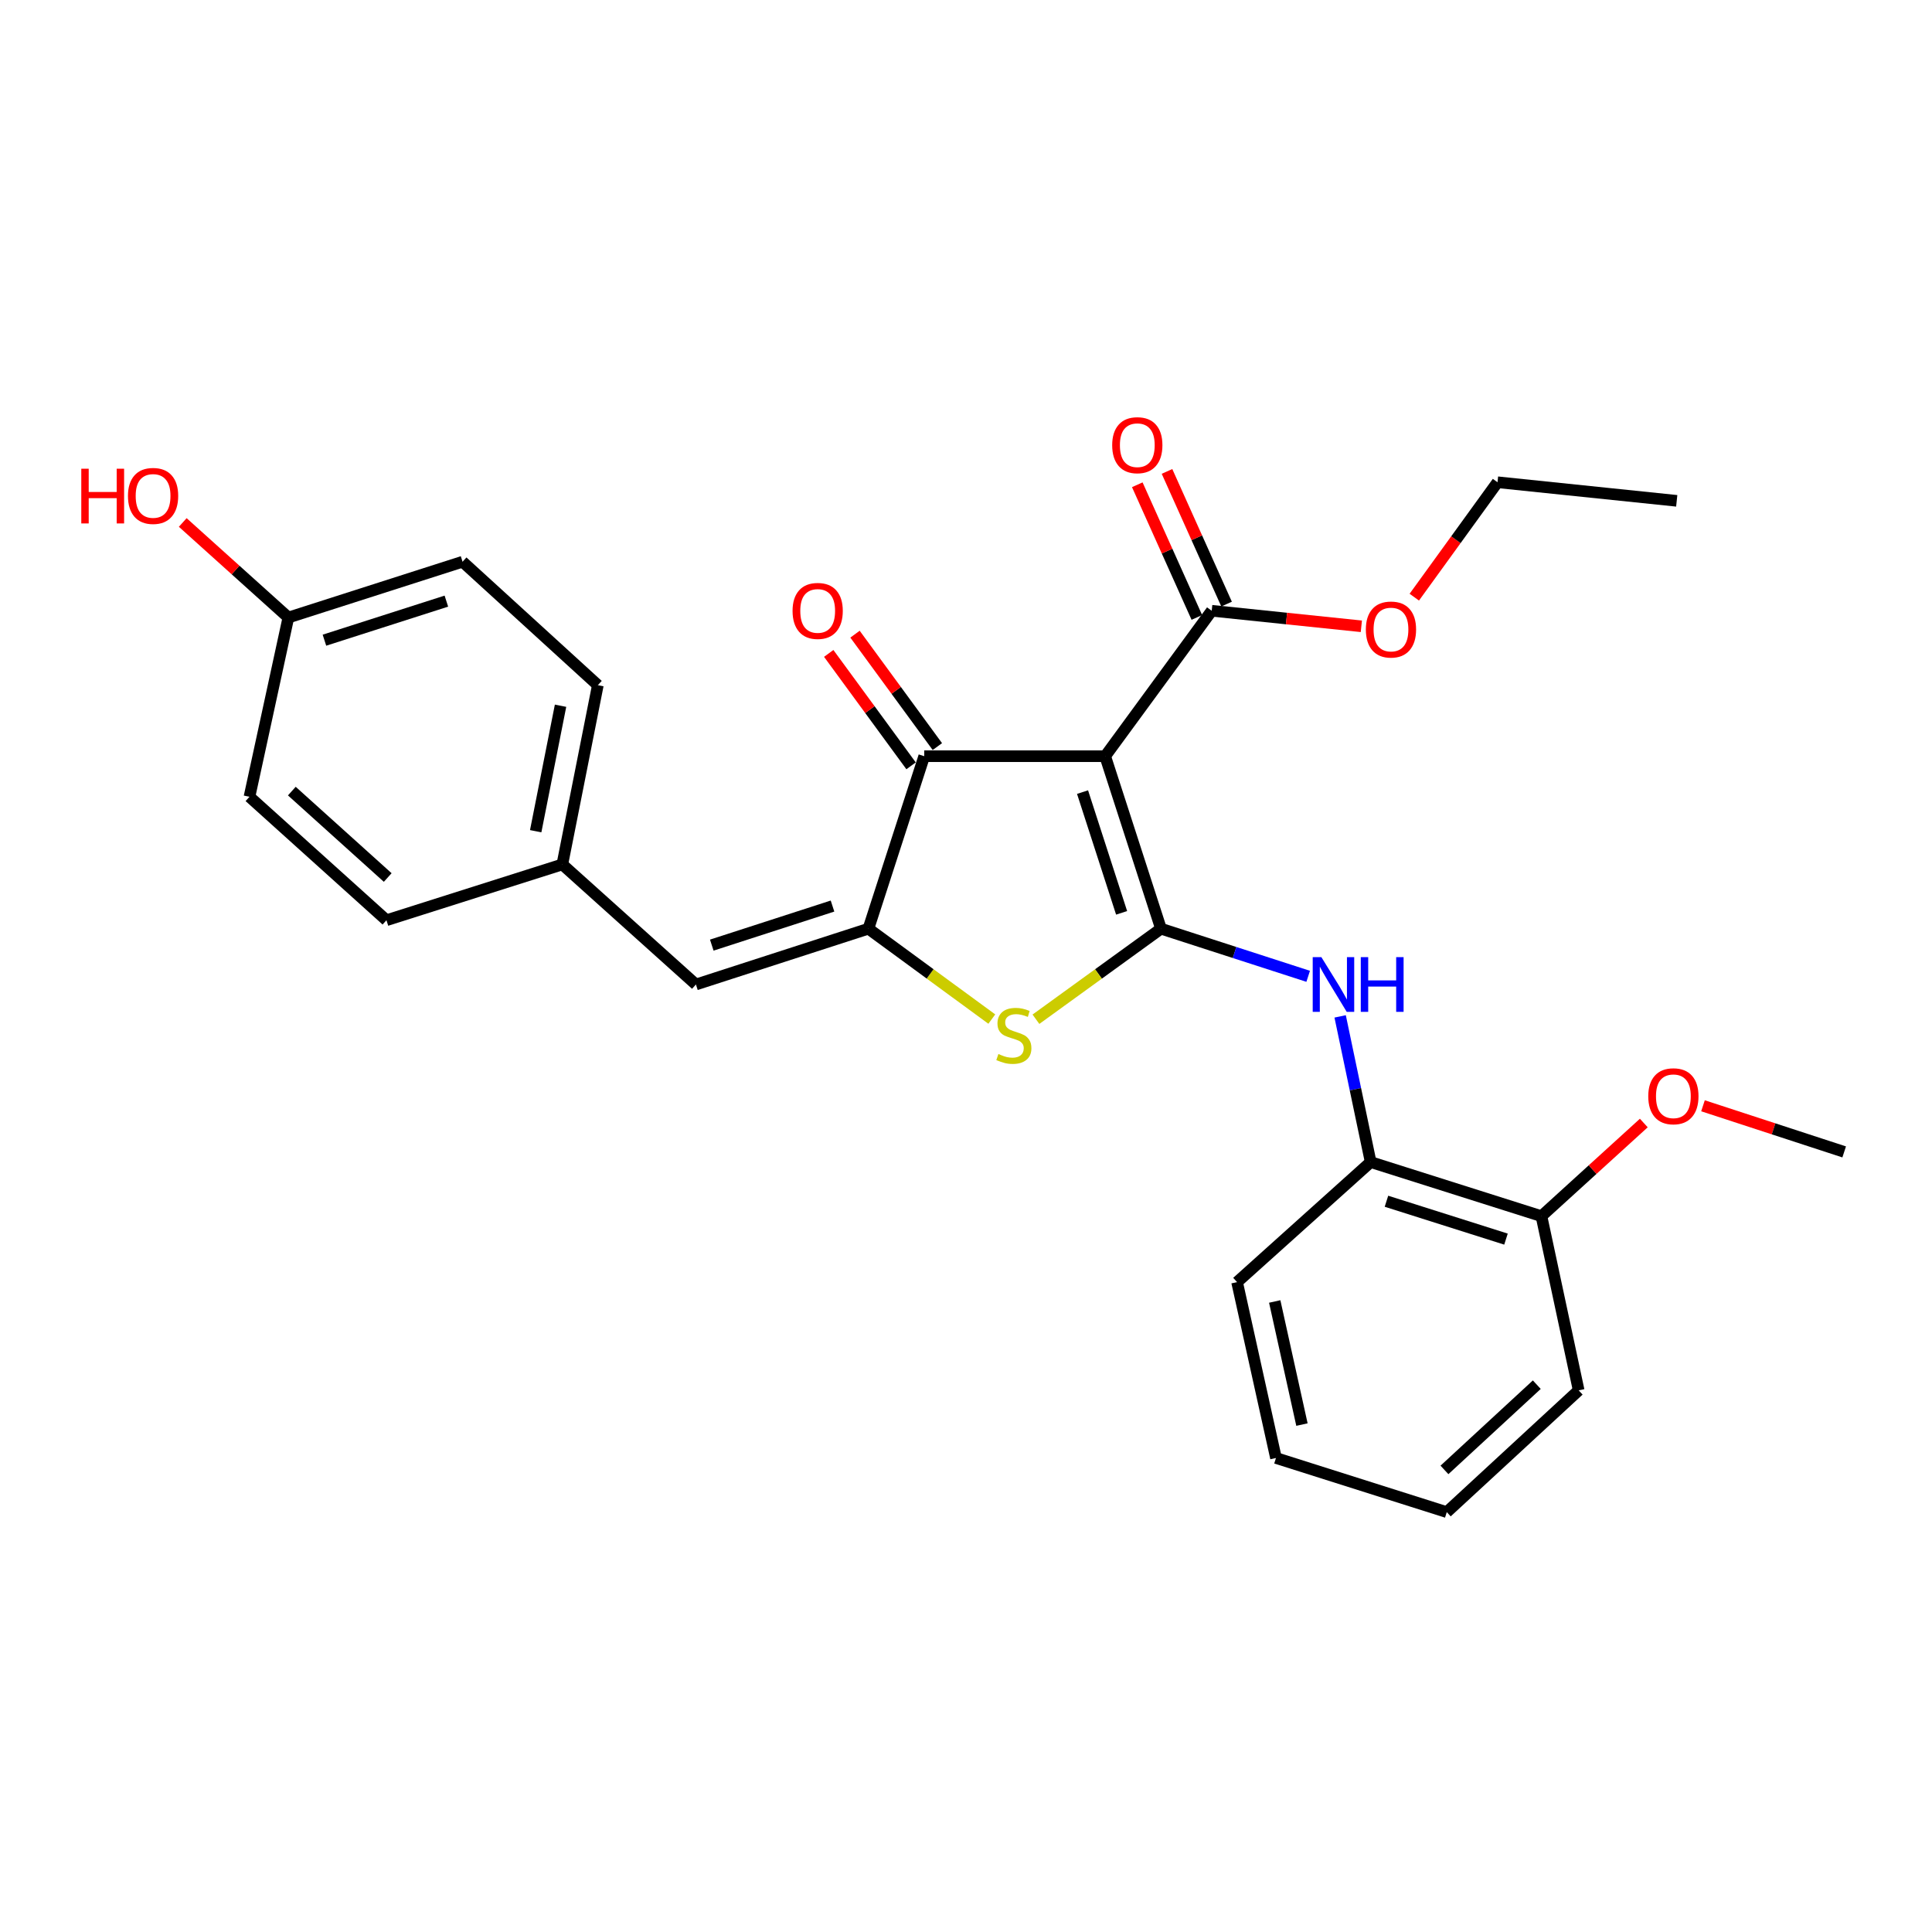 <?xml version='1.0' encoding='iso-8859-1'?>
<svg version='1.1' baseProfile='full'
              xmlns='http://www.w3.org/2000/svg'
                      xmlns:rdkit='http://www.rdkit.org/xml'
                      xmlns:xlink='http://www.w3.org/1999/xlink'
                  xml:space='preserve'
width='1000px' height='1000px' viewBox='0 0 1000 1000'>
<!-- END OF HEADER -->
<rect style='opacity:1.0;fill:#FFFFFF;stroke:none' width='1000' height='1000' x='0' y='0'> </rect>
<path class='bond-0' d='M 478.374,391.41 L 572.036,391.41' style='fill:none;fill-rule:evenodd;stroke:#000000;stroke-width:6px;stroke-linecap:butt;stroke-linejoin:miter;stroke-opacity:1' />
<path class='bond-1' d='M 478.374,391.41 L 449.489,480.688' style='fill:none;fill-rule:evenodd;stroke:#000000;stroke-width:6px;stroke-linecap:butt;stroke-linejoin:miter;stroke-opacity:1' />
<path class='bond-2' d='M 485.176,386.427 L 463.864,357.334' style='fill:none;fill-rule:evenodd;stroke:#000000;stroke-width:6px;stroke-linecap:butt;stroke-linejoin:miter;stroke-opacity:1' />
<path class='bond-2' d='M 463.864,357.334 L 442.552,328.24' style='fill:none;fill-rule:evenodd;stroke:#FF0000;stroke-width:6px;stroke-linecap:butt;stroke-linejoin:miter;stroke-opacity:1' />
<path class='bond-2' d='M 471.572,396.393 L 450.259,367.3' style='fill:none;fill-rule:evenodd;stroke:#000000;stroke-width:6px;stroke-linecap:butt;stroke-linejoin:miter;stroke-opacity:1' />
<path class='bond-2' d='M 450.259,367.3 L 428.947,338.206' style='fill:none;fill-rule:evenodd;stroke:#FF0000;stroke-width:6px;stroke-linecap:butt;stroke-linejoin:miter;stroke-opacity:1' />
<path class='bond-3' d='M 572.036,391.41 L 600.921,480.688' style='fill:none;fill-rule:evenodd;stroke:#000000;stroke-width:6px;stroke-linecap:butt;stroke-linejoin:miter;stroke-opacity:1' />
<path class='bond-3' d='M 560.324,409.993 L 580.543,472.487' style='fill:none;fill-rule:evenodd;stroke:#000000;stroke-width:6px;stroke-linecap:butt;stroke-linejoin:miter;stroke-opacity:1' />
<path class='bond-4' d='M 572.036,391.41 L 627.182,316.13' style='fill:none;fill-rule:evenodd;stroke:#000000;stroke-width:6px;stroke-linecap:butt;stroke-linejoin:miter;stroke-opacity:1' />
<path class='bond-5' d='M 600.921,480.688 L 568.56,504.122' style='fill:none;fill-rule:evenodd;stroke:#000000;stroke-width:6px;stroke-linecap:butt;stroke-linejoin:miter;stroke-opacity:1' />
<path class='bond-5' d='M 568.56,504.122 L 536.2,527.556' style='fill:none;fill-rule:evenodd;stroke:#CCCC00;stroke-width:6px;stroke-linecap:butt;stroke-linejoin:miter;stroke-opacity:1' />
<path class='bond-6' d='M 600.921,480.688 L 639.017,493.013' style='fill:none;fill-rule:evenodd;stroke:#000000;stroke-width:6px;stroke-linecap:butt;stroke-linejoin:miter;stroke-opacity:1' />
<path class='bond-6' d='M 639.017,493.013 L 677.112,505.339' style='fill:none;fill-rule:evenodd;stroke:#0000FF;stroke-width:6px;stroke-linecap:butt;stroke-linejoin:miter;stroke-opacity:1' />
<path class='bond-7' d='M 513.356,527.473 L 481.423,504.081' style='fill:none;fill-rule:evenodd;stroke:#CCCC00;stroke-width:6px;stroke-linecap:butt;stroke-linejoin:miter;stroke-opacity:1' />
<path class='bond-7' d='M 481.423,504.081 L 449.489,480.688' style='fill:none;fill-rule:evenodd;stroke:#000000;stroke-width:6px;stroke-linecap:butt;stroke-linejoin:miter;stroke-opacity:1' />
<path class='bond-8' d='M 449.489,480.688 L 360.212,509.572' style='fill:none;fill-rule:evenodd;stroke:#000000;stroke-width:6px;stroke-linecap:butt;stroke-linejoin:miter;stroke-opacity:1' />
<path class='bond-8' d='M 430.906,468.975 L 368.412,489.194' style='fill:none;fill-rule:evenodd;stroke:#000000;stroke-width:6px;stroke-linecap:butt;stroke-linejoin:miter;stroke-opacity:1' />
<path class='bond-9' d='M 627.182,316.13 L 665.907,320.15' style='fill:none;fill-rule:evenodd;stroke:#000000;stroke-width:6px;stroke-linecap:butt;stroke-linejoin:miter;stroke-opacity:1' />
<path class='bond-9' d='M 665.907,320.15 L 704.632,324.17' style='fill:none;fill-rule:evenodd;stroke:#FF0000;stroke-width:6px;stroke-linecap:butt;stroke-linejoin:miter;stroke-opacity:1' />
<path class='bond-10' d='M 634.875,312.676 L 619.458,278.34' style='fill:none;fill-rule:evenodd;stroke:#000000;stroke-width:6px;stroke-linecap:butt;stroke-linejoin:miter;stroke-opacity:1' />
<path class='bond-10' d='M 619.458,278.34 L 604.041,244.004' style='fill:none;fill-rule:evenodd;stroke:#FF0000;stroke-width:6px;stroke-linecap:butt;stroke-linejoin:miter;stroke-opacity:1' />
<path class='bond-10' d='M 619.49,319.584 L 604.073,285.248' style='fill:none;fill-rule:evenodd;stroke:#000000;stroke-width:6px;stroke-linecap:butt;stroke-linejoin:miter;stroke-opacity:1' />
<path class='bond-10' d='M 604.073,285.248 L 588.657,250.912' style='fill:none;fill-rule:evenodd;stroke:#FF0000;stroke-width:6px;stroke-linecap:butt;stroke-linejoin:miter;stroke-opacity:1' />
<path class='bond-11' d='M 291.059,447.428 L 200.03,476.312' style='fill:none;fill-rule:evenodd;stroke:#000000;stroke-width:6px;stroke-linecap:butt;stroke-linejoin:miter;stroke-opacity:1' />
<path class='bond-12' d='M 291.059,447.428 L 309.441,354.646' style='fill:none;fill-rule:evenodd;stroke:#000000;stroke-width:6px;stroke-linecap:butt;stroke-linejoin:miter;stroke-opacity:1' />
<path class='bond-12' d='M 277.274,430.233 L 290.141,365.286' style='fill:none;fill-rule:evenodd;stroke:#000000;stroke-width:6px;stroke-linecap:butt;stroke-linejoin:miter;stroke-opacity:1' />
<path class='bond-13' d='M 291.059,447.428 L 360.212,509.572' style='fill:none;fill-rule:evenodd;stroke:#000000;stroke-width:6px;stroke-linecap:butt;stroke-linejoin:miter;stroke-opacity:1' />
<path class='bond-14' d='M 693.658,526.08 L 701.56,563.781' style='fill:none;fill-rule:evenodd;stroke:#0000FF;stroke-width:6px;stroke-linecap:butt;stroke-linejoin:miter;stroke-opacity:1' />
<path class='bond-14' d='M 701.56,563.781 L 709.461,601.483' style='fill:none;fill-rule:evenodd;stroke:#000000;stroke-width:6px;stroke-linecap:butt;stroke-linejoin:miter;stroke-opacity:1' />
<path class='bond-15' d='M 149.259,319.634 L 239.417,290.749' style='fill:none;fill-rule:evenodd;stroke:#000000;stroke-width:6px;stroke-linecap:butt;stroke-linejoin:miter;stroke-opacity:1' />
<path class='bond-15' d='M 167.928,331.362 L 231.039,311.142' style='fill:none;fill-rule:evenodd;stroke:#000000;stroke-width:6px;stroke-linecap:butt;stroke-linejoin:miter;stroke-opacity:1' />
<path class='bond-16' d='M 149.259,319.634 L 121.924,295.032' style='fill:none;fill-rule:evenodd;stroke:#000000;stroke-width:6px;stroke-linecap:butt;stroke-linejoin:miter;stroke-opacity:1' />
<path class='bond-16' d='M 121.924,295.032 L 94.59,270.429' style='fill:none;fill-rule:evenodd;stroke:#FF0000;stroke-width:6px;stroke-linecap:butt;stroke-linejoin:miter;stroke-opacity:1' />
<path class='bond-17' d='M 149.259,319.634 L 129.125,412.416' style='fill:none;fill-rule:evenodd;stroke:#000000;stroke-width:6px;stroke-linecap:butt;stroke-linejoin:miter;stroke-opacity:1' />
<path class='bond-18' d='M 200.03,476.312 L 129.125,412.416' style='fill:none;fill-rule:evenodd;stroke:#000000;stroke-width:6px;stroke-linecap:butt;stroke-linejoin:miter;stroke-opacity:1' />
<path class='bond-18' d='M 200.683,454.2 L 151.05,409.472' style='fill:none;fill-rule:evenodd;stroke:#000000;stroke-width:6px;stroke-linecap:butt;stroke-linejoin:miter;stroke-opacity:1' />
<path class='bond-19' d='M 709.461,601.483 L 797.848,629.487' style='fill:none;fill-rule:evenodd;stroke:#000000;stroke-width:6px;stroke-linecap:butt;stroke-linejoin:miter;stroke-opacity:1' />
<path class='bond-19' d='M 717.626,621.76 L 779.497,641.363' style='fill:none;fill-rule:evenodd;stroke:#000000;stroke-width:6px;stroke-linecap:butt;stroke-linejoin:miter;stroke-opacity:1' />
<path class='bond-20' d='M 709.461,601.483 L 640.308,663.627' style='fill:none;fill-rule:evenodd;stroke:#000000;stroke-width:6px;stroke-linecap:butt;stroke-linejoin:miter;stroke-opacity:1' />
<path class='bond-21' d='M 797.848,629.487 L 817.121,719.645' style='fill:none;fill-rule:evenodd;stroke:#000000;stroke-width:6px;stroke-linecap:butt;stroke-linejoin:miter;stroke-opacity:1' />
<path class='bond-22' d='M 797.848,629.487 L 824.34,605.38' style='fill:none;fill-rule:evenodd;stroke:#000000;stroke-width:6px;stroke-linecap:butt;stroke-linejoin:miter;stroke-opacity:1' />
<path class='bond-22' d='M 824.34,605.38 L 850.831,581.272' style='fill:none;fill-rule:evenodd;stroke:#FF0000;stroke-width:6px;stroke-linecap:butt;stroke-linejoin:miter;stroke-opacity:1' />
<path class='bond-23' d='M 732.036,309.091 L 753.573,279.35' style='fill:none;fill-rule:evenodd;stroke:#FF0000;stroke-width:6px;stroke-linecap:butt;stroke-linejoin:miter;stroke-opacity:1' />
<path class='bond-23' d='M 753.573,279.35 L 775.11,249.61' style='fill:none;fill-rule:evenodd;stroke:#000000;stroke-width:6px;stroke-linecap:butt;stroke-linejoin:miter;stroke-opacity:1' />
<path class='bond-24' d='M 775.11,249.61 L 867.873,259.232' style='fill:none;fill-rule:evenodd;stroke:#000000;stroke-width:6px;stroke-linecap:butt;stroke-linejoin:miter;stroke-opacity:1' />
<path class='bond-25' d='M 640.308,663.627 L 660.442,754.657' style='fill:none;fill-rule:evenodd;stroke:#000000;stroke-width:6px;stroke-linecap:butt;stroke-linejoin:miter;stroke-opacity:1' />
<path class='bond-25' d='M 659.795,673.64 L 673.888,737.36' style='fill:none;fill-rule:evenodd;stroke:#000000;stroke-width:6px;stroke-linecap:butt;stroke-linejoin:miter;stroke-opacity:1' />
<path class='bond-26' d='M 817.121,719.645 L 748.848,782.67' style='fill:none;fill-rule:evenodd;stroke:#000000;stroke-width:6px;stroke-linecap:butt;stroke-linejoin:miter;stroke-opacity:1' />
<path class='bond-26' d='M 795.441,716.707 L 747.65,760.825' style='fill:none;fill-rule:evenodd;stroke:#000000;stroke-width:6px;stroke-linecap:butt;stroke-linejoin:miter;stroke-opacity:1' />
<path class='bond-27' d='M 660.442,754.657 L 748.848,782.67' style='fill:none;fill-rule:evenodd;stroke:#000000;stroke-width:6px;stroke-linecap:butt;stroke-linejoin:miter;stroke-opacity:1' />
<path class='bond-28' d='M 881.464,572.349 L 918.005,584.288' style='fill:none;fill-rule:evenodd;stroke:#FF0000;stroke-width:6px;stroke-linecap:butt;stroke-linejoin:miter;stroke-opacity:1' />
<path class='bond-28' d='M 918.005,584.288 L 954.545,596.227' style='fill:none;fill-rule:evenodd;stroke:#000000;stroke-width:6px;stroke-linecap:butt;stroke-linejoin:miter;stroke-opacity:1' />
<path class='bond-29' d='M 309.441,354.646 L 239.417,290.749' style='fill:none;fill-rule:evenodd;stroke:#000000;stroke-width:6px;stroke-linecap:butt;stroke-linejoin:miter;stroke-opacity:1' />
<path  class='atom-3' d='M 516.769 545.554
Q 517.089 545.674, 518.409 546.234
Q 519.729 546.794, 521.169 547.154
Q 522.649 547.474, 524.089 547.474
Q 526.769 547.474, 528.329 546.194
Q 529.889 544.874, 529.889 542.594
Q 529.889 541.034, 529.089 540.074
Q 528.329 539.114, 527.129 538.594
Q 525.929 538.074, 523.929 537.474
Q 521.409 536.714, 519.889 535.994
Q 518.409 535.274, 517.329 533.754
Q 516.289 532.234, 516.289 529.674
Q 516.289 526.114, 518.689 523.914
Q 521.129 521.714, 525.929 521.714
Q 529.209 521.714, 532.929 523.274
L 532.009 526.354
Q 528.609 524.954, 526.049 524.954
Q 523.289 524.954, 521.769 526.114
Q 520.249 527.234, 520.289 529.194
Q 520.289 530.714, 521.049 531.634
Q 521.849 532.554, 522.969 533.074
Q 524.129 533.594, 526.049 534.194
Q 528.609 534.994, 530.129 535.794
Q 531.649 536.594, 532.729 538.234
Q 533.849 539.834, 533.849 542.594
Q 533.849 546.514, 531.209 548.634
Q 528.609 550.714, 524.249 550.714
Q 521.729 550.714, 519.809 550.154
Q 517.929 549.634, 515.689 548.714
L 516.769 545.554
' fill='#CCCC00'/>
<path  class='atom-5' d='M 410.228 316.21
Q 410.228 309.41, 413.588 305.61
Q 416.948 301.81, 423.228 301.81
Q 429.508 301.81, 432.868 305.61
Q 436.228 309.41, 436.228 316.21
Q 436.228 323.09, 432.828 327.01
Q 429.428 330.89, 423.228 330.89
Q 416.988 330.89, 413.588 327.01
Q 410.228 323.13, 410.228 316.21
M 423.228 327.69
Q 427.548 327.69, 429.868 324.81
Q 432.228 321.89, 432.228 316.21
Q 432.228 310.65, 429.868 307.85
Q 427.548 305.01, 423.228 305.01
Q 418.908 305.01, 416.548 307.81
Q 414.228 310.61, 414.228 316.21
Q 414.228 321.93, 416.548 324.81
Q 418.908 327.69, 423.228 327.69
' fill='#FF0000'/>
<path  class='atom-8' d='M 575.666 230.427
Q 575.666 223.627, 579.026 219.827
Q 582.386 216.027, 588.666 216.027
Q 594.946 216.027, 598.306 219.827
Q 601.666 223.627, 601.666 230.427
Q 601.666 237.307, 598.266 241.227
Q 594.866 245.107, 588.666 245.107
Q 582.426 245.107, 579.026 241.227
Q 575.666 237.347, 575.666 230.427
M 588.666 241.907
Q 592.986 241.907, 595.306 239.027
Q 597.666 236.107, 597.666 230.427
Q 597.666 224.867, 595.306 222.067
Q 592.986 219.227, 588.666 219.227
Q 584.346 219.227, 581.986 222.027
Q 579.666 224.827, 579.666 230.427
Q 579.666 236.147, 581.986 239.027
Q 584.346 241.907, 588.666 241.907
' fill='#FF0000'/>
<path  class='atom-9' d='M 683.938 495.412
L 693.218 510.412
Q 694.138 511.892, 695.618 514.572
Q 697.098 517.252, 697.178 517.412
L 697.178 495.412
L 700.938 495.412
L 700.938 523.732
L 697.058 523.732
L 687.098 507.332
Q 685.938 505.412, 684.698 503.212
Q 683.498 501.012, 683.138 500.332
L 683.138 523.732
L 679.458 523.732
L 679.458 495.412
L 683.938 495.412
' fill='#0000FF'/>
<path  class='atom-9' d='M 704.338 495.412
L 708.178 495.412
L 708.178 507.452
L 722.658 507.452
L 722.658 495.412
L 726.498 495.412
L 726.498 523.732
L 722.658 523.732
L 722.658 510.652
L 708.178 510.652
L 708.178 523.732
L 704.338 523.732
L 704.338 495.412
' fill='#0000FF'/>
<path  class='atom-15' d='M 706.964 325.841
Q 706.964 319.041, 710.324 315.241
Q 713.684 311.441, 719.964 311.441
Q 726.244 311.441, 729.604 315.241
Q 732.964 319.041, 732.964 325.841
Q 732.964 332.721, 729.564 336.641
Q 726.164 340.521, 719.964 340.521
Q 713.724 340.521, 710.324 336.641
Q 706.964 332.761, 706.964 325.841
M 719.964 337.321
Q 724.284 337.321, 726.604 334.441
Q 728.964 331.521, 728.964 325.841
Q 728.964 320.281, 726.604 317.481
Q 724.284 314.641, 719.964 314.641
Q 715.644 314.641, 713.284 317.441
Q 710.964 320.241, 710.964 325.841
Q 710.964 331.561, 713.284 334.441
Q 715.644 337.321, 719.964 337.321
' fill='#FF0000'/>
<path  class='atom-22' d='M 853.139 567.422
Q 853.139 560.622, 856.499 556.822
Q 859.859 553.022, 866.139 553.022
Q 872.419 553.022, 875.779 556.822
Q 879.139 560.622, 879.139 567.422
Q 879.139 574.302, 875.739 578.222
Q 872.339 582.102, 866.139 582.102
Q 859.899 582.102, 856.499 578.222
Q 853.139 574.342, 853.139 567.422
M 866.139 578.902
Q 870.459 578.902, 872.779 576.022
Q 875.139 573.102, 875.139 567.422
Q 875.139 561.862, 872.779 559.062
Q 870.459 556.222, 866.139 556.222
Q 861.819 556.222, 859.459 559.022
Q 857.139 561.822, 857.139 567.422
Q 857.139 573.142, 859.459 576.022
Q 861.819 578.902, 866.139 578.902
' fill='#FF0000'/>
<path  class='atom-27' d='M 42.075 242.609
L 45.915 242.609
L 45.915 254.649
L 60.395 254.649
L 60.395 242.609
L 64.235 242.609
L 64.235 270.929
L 60.395 270.929
L 60.395 257.849
L 45.915 257.849
L 45.915 270.929
L 42.075 270.929
L 42.075 242.609
' fill='#FF0000'/>
<path  class='atom-27' d='M 66.235 256.689
Q 66.235 249.889, 69.595 246.089
Q 72.955 242.289, 79.235 242.289
Q 85.515 242.289, 88.875 246.089
Q 92.235 249.889, 92.235 256.689
Q 92.235 263.569, 88.835 267.489
Q 85.435 271.369, 79.235 271.369
Q 72.995 271.369, 69.595 267.489
Q 66.235 263.609, 66.235 256.689
M 79.235 268.169
Q 83.555 268.169, 85.875 265.289
Q 88.235 262.369, 88.235 256.689
Q 88.235 251.129, 85.875 248.329
Q 83.555 245.489, 79.235 245.489
Q 74.915 245.489, 72.555 248.289
Q 70.235 251.089, 70.235 256.689
Q 70.235 262.409, 72.555 265.289
Q 74.915 268.169, 79.235 268.169
' fill='#FF0000'/>
</svg>
